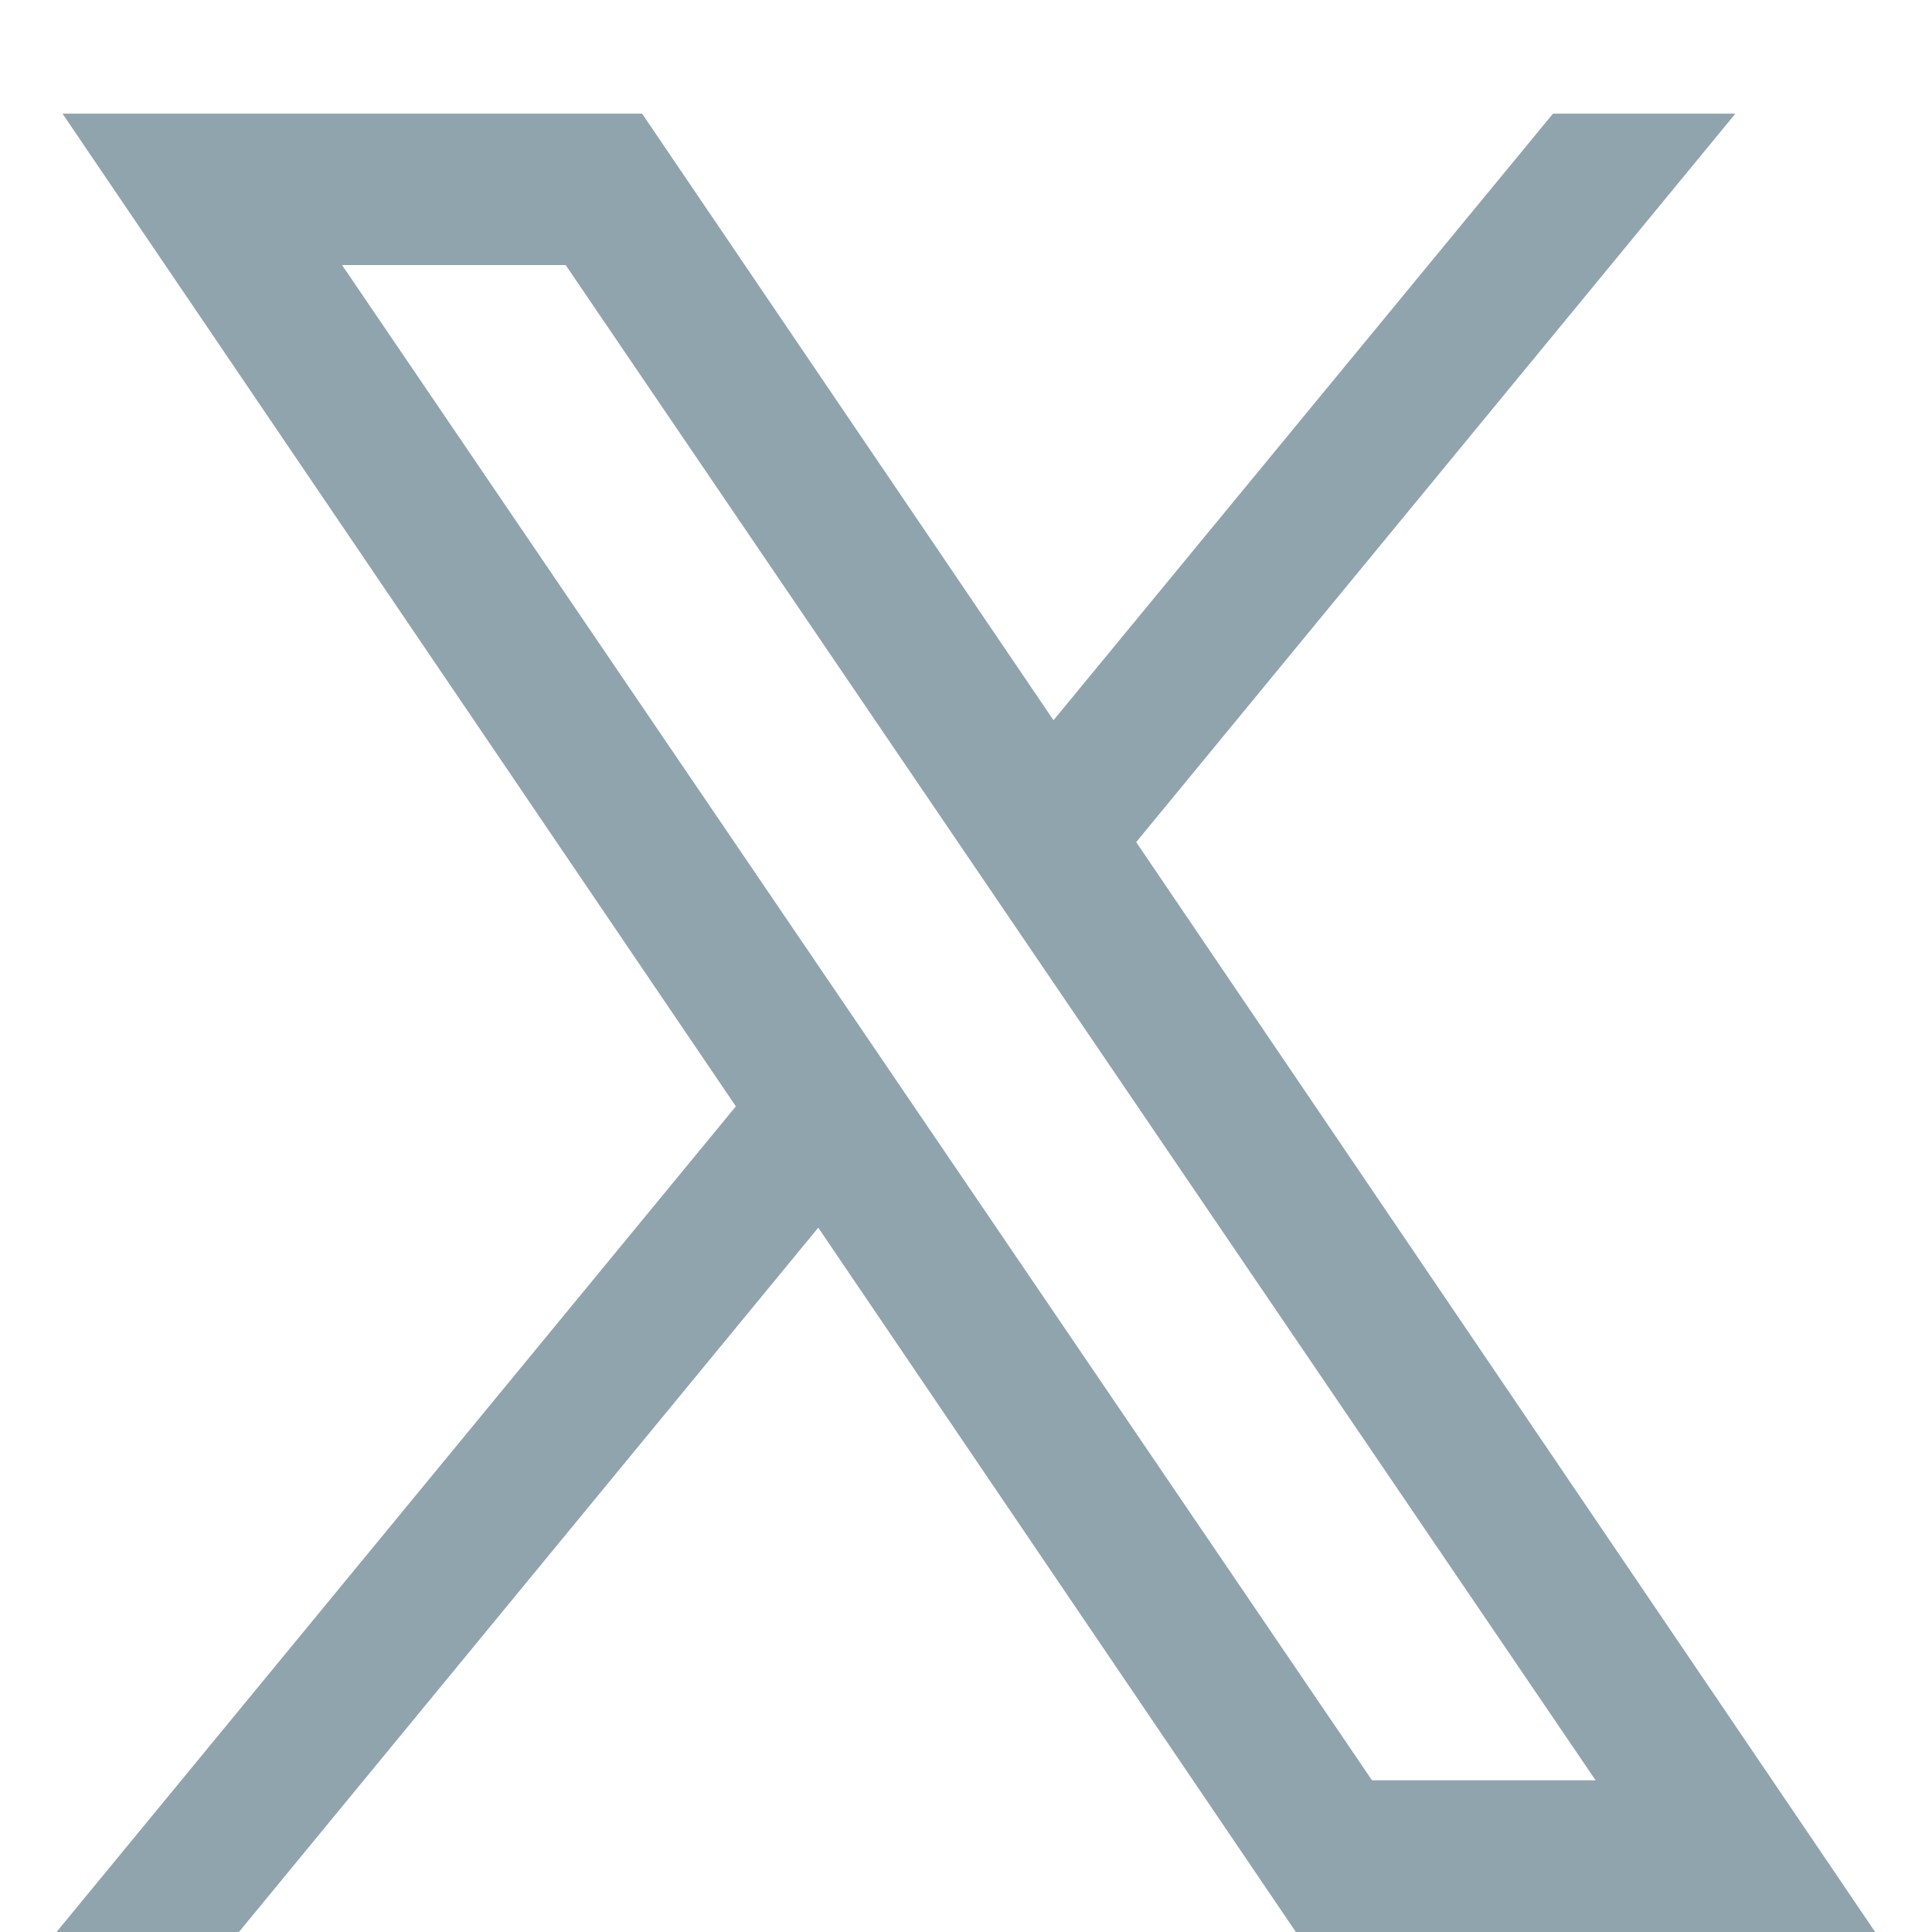 <?xml version="1.0" encoding="UTF-8"?><svg id="Layer_1" xmlns="http://www.w3.org/2000/svg" width="68" height="68" viewBox="0 0 68 68"><path d="M8.41,68l20.39-24.79,16.81,24.79h20.39l-26.01-38.36L61.08,4h-6.42l-17.58,21.35L22.6,4H2.2l23.7,34.94L1.99,68h6.42ZM12.04,9.33h7.87l36.25,53.33h-7.87L12.04,9.33Z" style="fill:#90a4ae; stroke-width:0px;"/></svg>